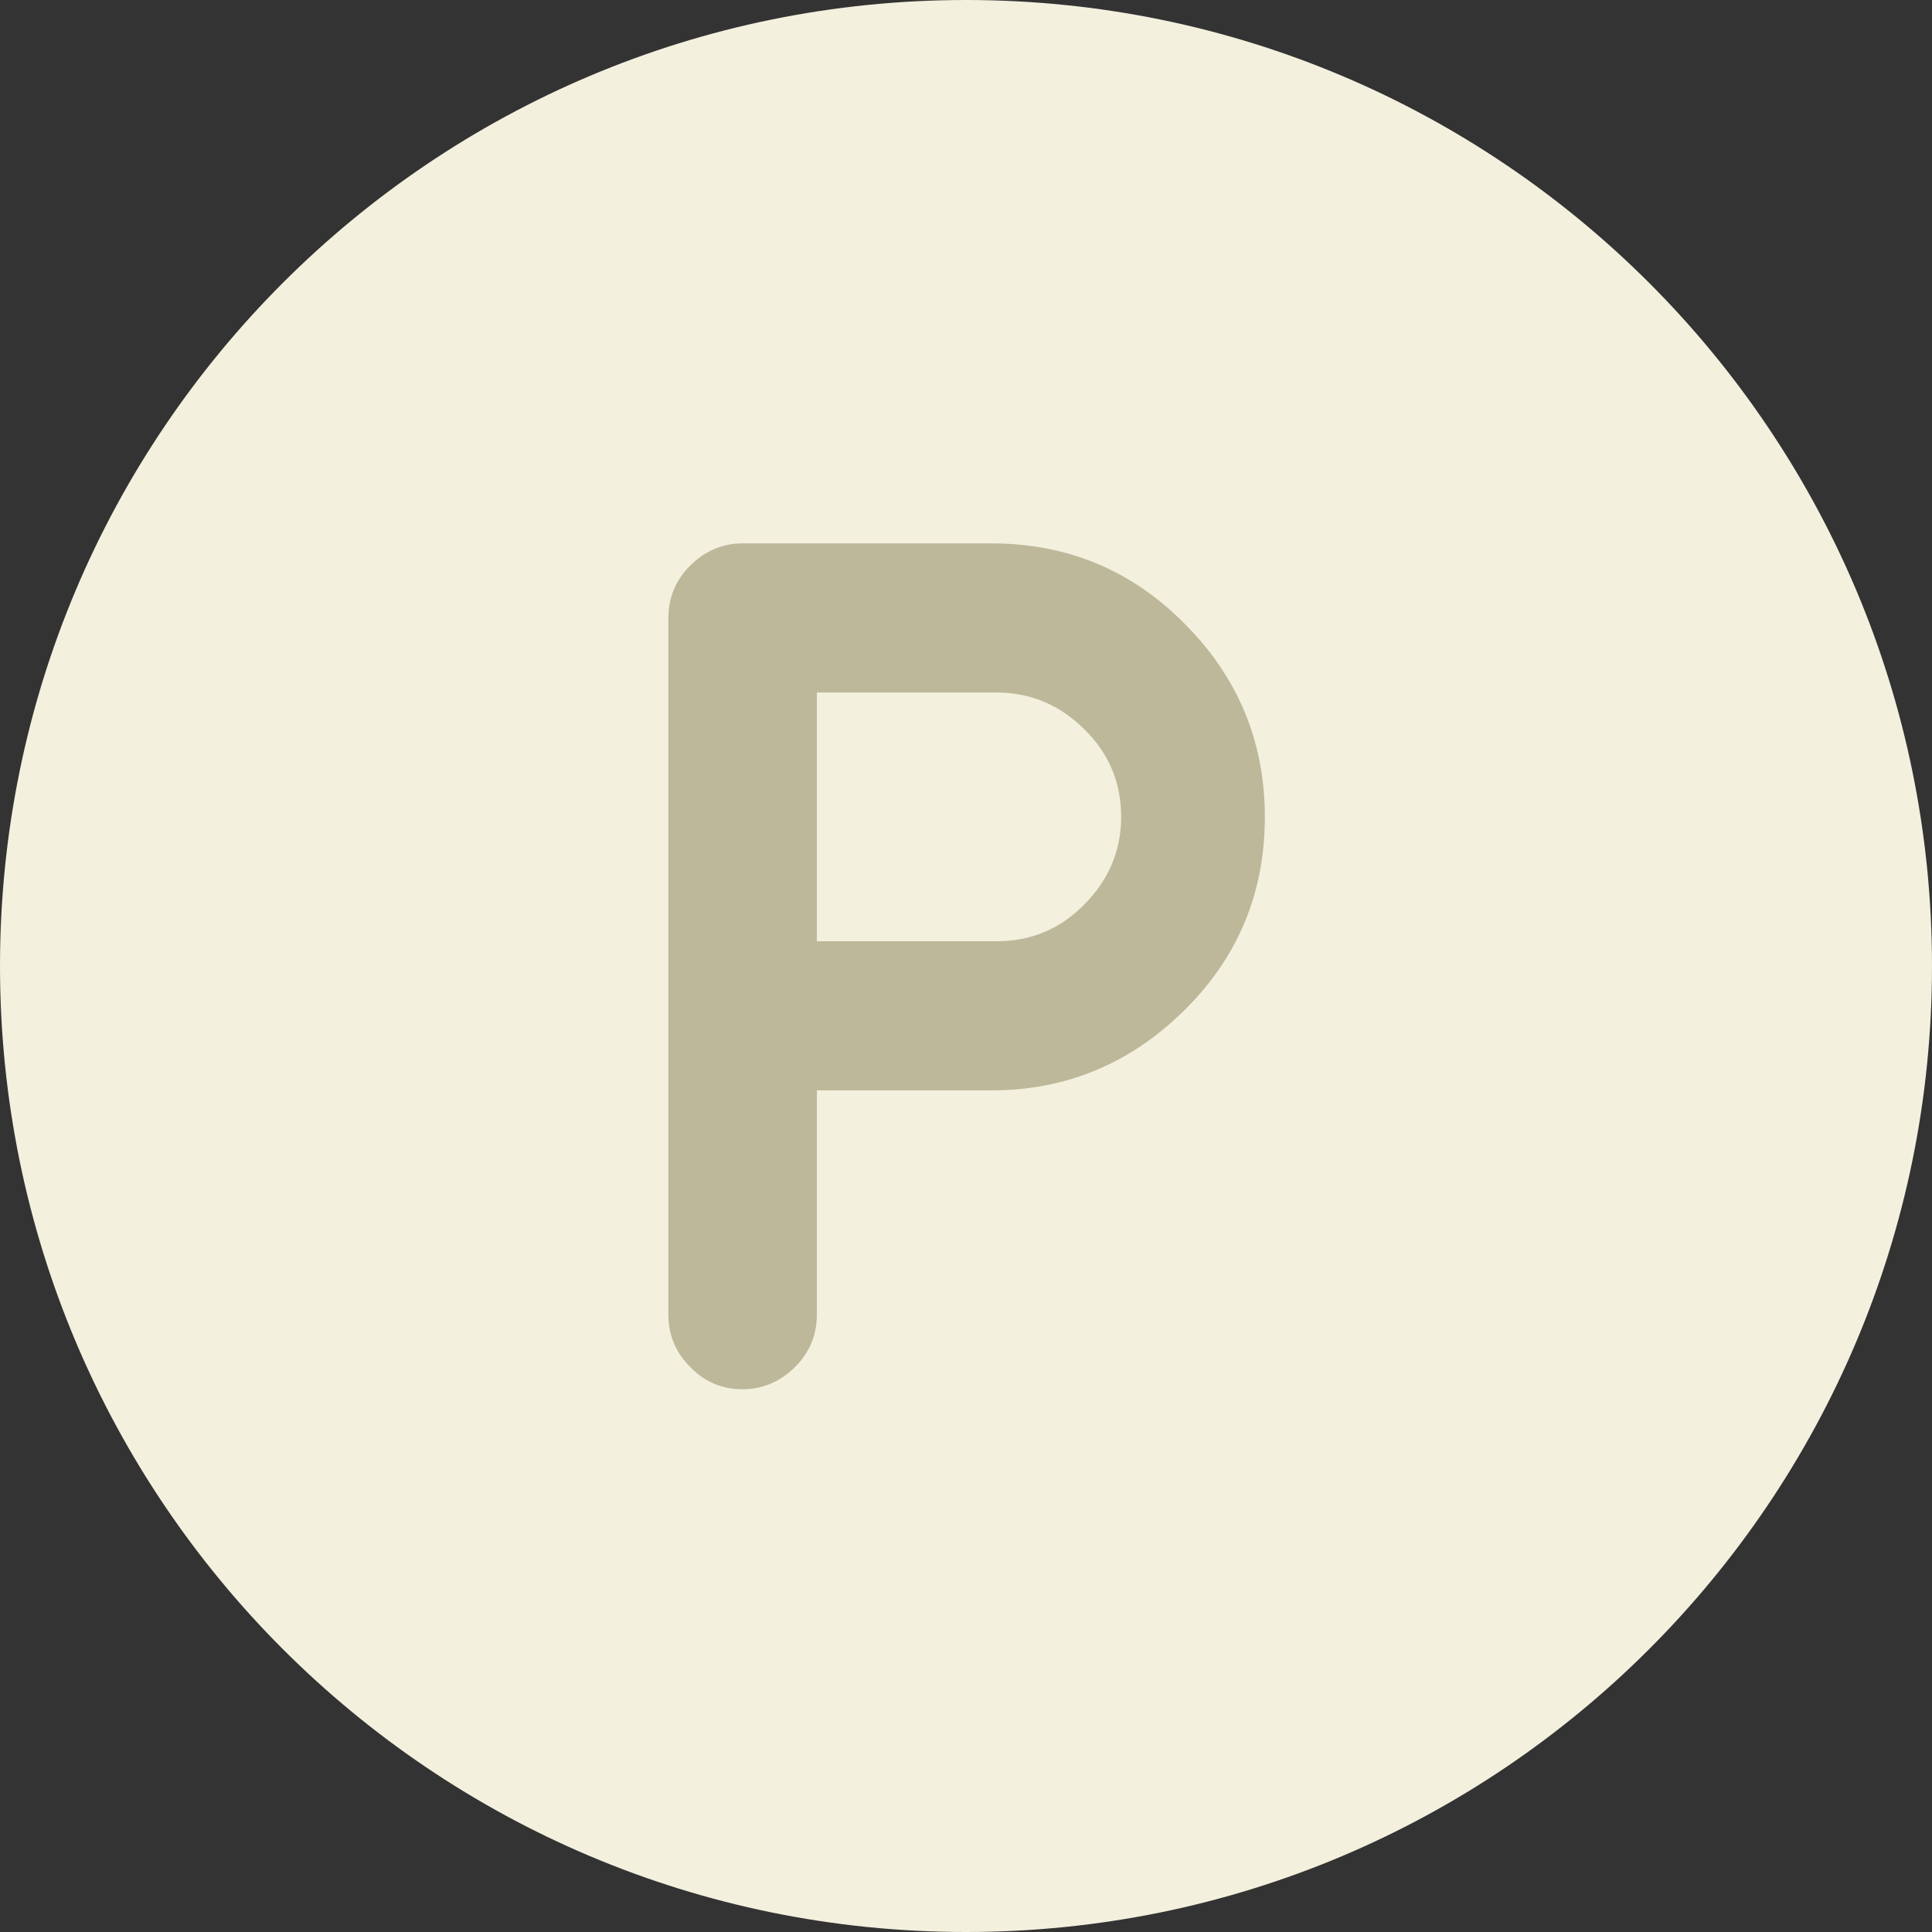 <?xml version="1.0" encoding="UTF-8"?>
<svg id="_レイヤー_2" data-name="レイヤー 2" xmlns="http://www.w3.org/2000/svg" width="32" height="32" viewBox="0 0 32 32">
  <rect x="0" y="0" width="32" height="32" fill="#333333" stroke="none"/>
  <defs>
    <style>
      .cls-1 {
        fill: #f3f0de;
      }

      .cls-1, .cls-2 {
        stroke-width: 0px;
      }

      .cls-2 {
        fill: #bdb89a;
      }
    </style>
  </defs>
  <g id="_レイヤー_1-2" data-name="レイヤー 1">
    <path class="cls-1" d="M16,0h0c8.84,0,16,7.16,16,16h0c0,8.84-7.16,16-16,16h0C7.16,32,0,24.84,0,16h0C0,7.16,7.16,0,16,0Z"/>
    <path class="cls-2" d="M13.53,18.06v3.71c0,.34-.12.63-.36.87-.24.24-.53.37-.87.37s-.63-.12-.87-.37c-.24-.24-.36-.53-.36-.87v-11.53c0-.34.12-.63.36-.87.24-.24.53-.37.87-.37h4.12c1.25,0,2.32.44,3.2,1.33.88.88,1.33,1.95,1.33,3.2s-.44,2.32-1.33,3.2-1.95,1.33-3.2,1.33h-2.88ZM13.53,15.59h2.98c.56,0,1.05-.2,1.45-.61.4-.4.61-.89.61-1.45s-.2-1.05-.61-1.45c-.4-.4-.89-.61-1.45-.61h-2.98v4.12Z"/>
  </g>
</svg>
